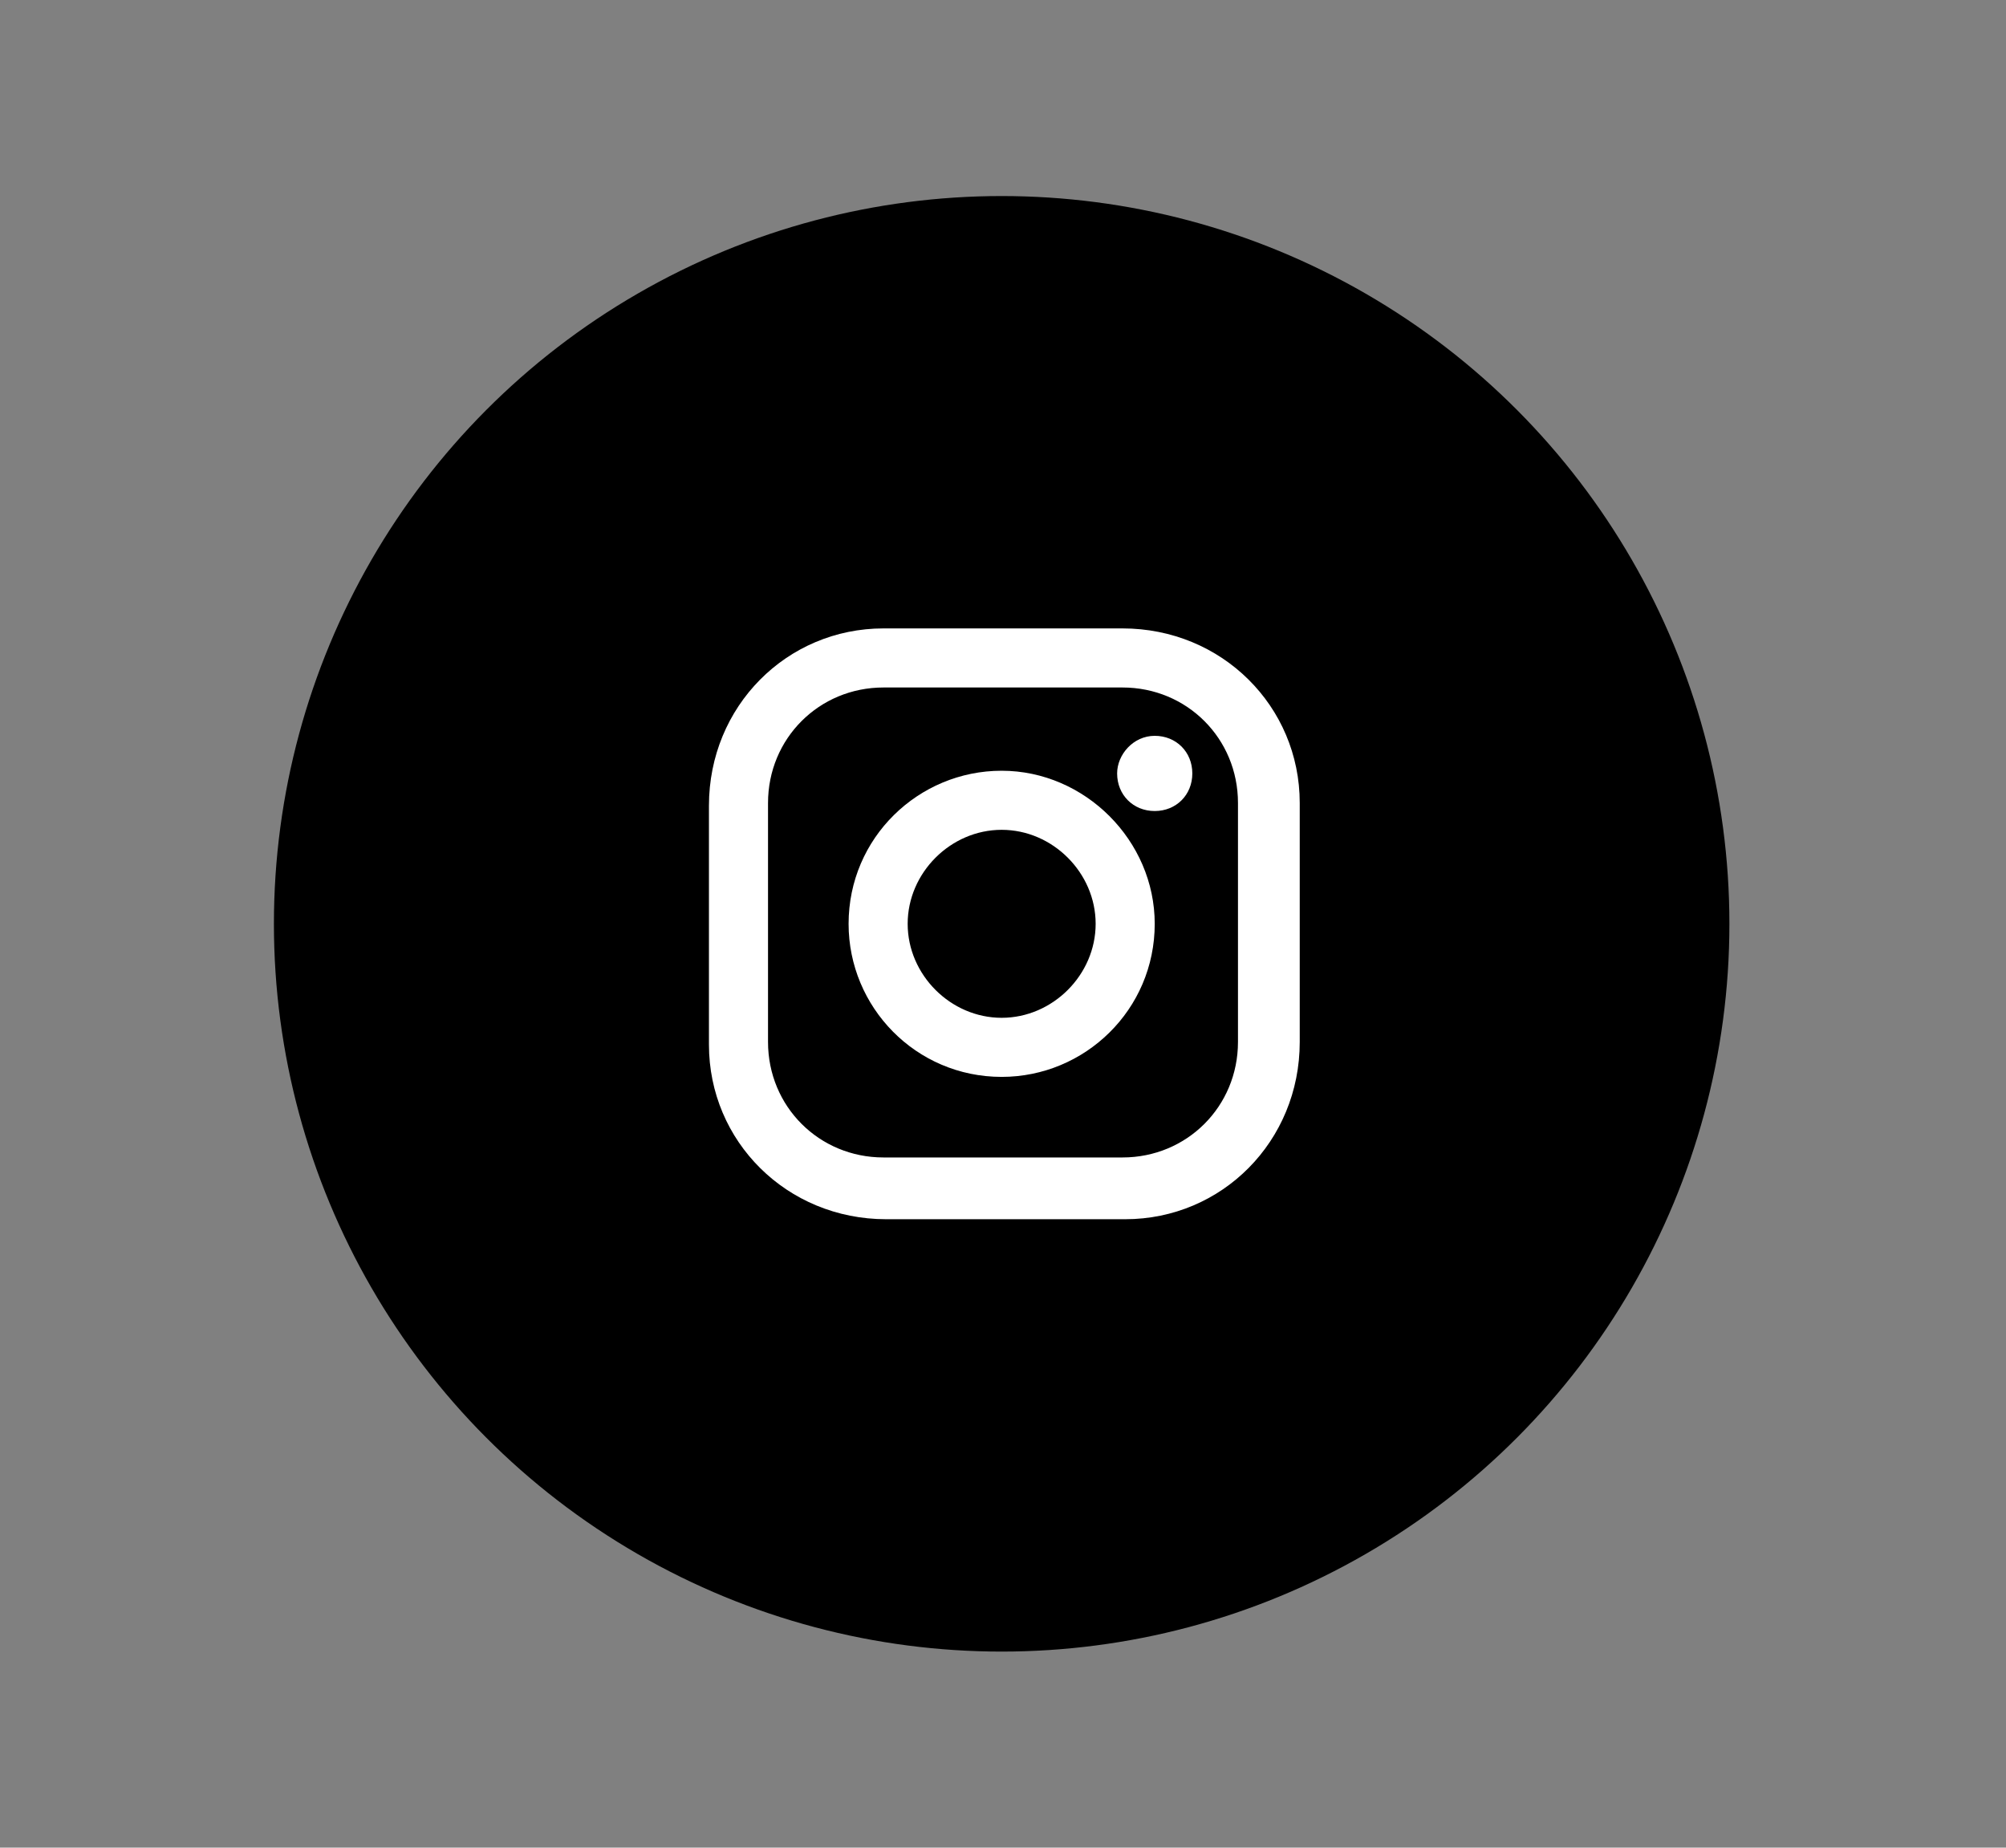 <?xml version="1.0" encoding="UTF-8"?>
<svg id="Ebene_1" data-name="Ebene 1" xmlns="http://www.w3.org/2000/svg" version="1.1" viewBox="0 0 74.7 68.8">
  <rect x="0" y="0" width="74.7" height="68.8" fill="#808080" stroke="none"/>
  <defs>
    <style>
      .cls-1 {
        fill: #000;
      }

      .cls-1, .cls-2 {
        stroke-width: 0px;
      }

      .cls-2 {
        fill: #fff;
      }
    </style>
  </defs>
  <circle class="cls-1" cx="37.3" cy="34.4" r="27.1"/>
  <g>
    <path id="Pfad_27" data-name="Pfad 27" class="cls-2" d="M41.8,23.4h-8.9c-3.6,0-6.5,2.9-6.5,6.6v8.9c0,3.6,2.9,6.5,6.6,6.5h8.9c3.6,0,6.5-2.9,6.5-6.6v-8.9c0-3.6-2.9-6.5-6.6-6.5ZM46.1,38.8c0,2.4-1.9,4.3-4.3,4.3,0,0,0,0,0,0h-8.9c-2.4,0-4.3-1.9-4.3-4.3,0,0,0,0,0,0v-8.9c0-2.4,1.9-4.3,4.3-4.3,0,0,0,0,0,0h8.9c2.4,0,4.3,1.9,4.3,4.3,0,0,0,0,0,0v8.9h0Z"/>
    <path id="Pfad_28" data-name="Pfad 28" class="cls-2" d="M37.3,28.7c-3.1,0-5.7,2.5-5.7,5.7,0,3.1,2.5,5.7,5.7,5.7,3.1,0,5.7-2.5,5.7-5.7h0c0-3.1-2.6-5.7-5.7-5.7ZM37.3,37.9c-1.9,0-3.5-1.6-3.5-3.5,0-1.9,1.6-3.5,3.5-3.5,1.9,0,3.5,1.6,3.5,3.5,0,1.9-1.6,3.5-3.5,3.5h0Z"/>
    <path id="Pfad_29" data-name="Pfad 29" class="cls-2" d="M44.4,28.8c0,.8-.6,1.4-1.4,1.4-.8,0-1.4-.6-1.4-1.4,0-.7.6-1.4,1.4-1.4.8,0,1.4.6,1.4,1.4Z"/>
  </g>
</svg>